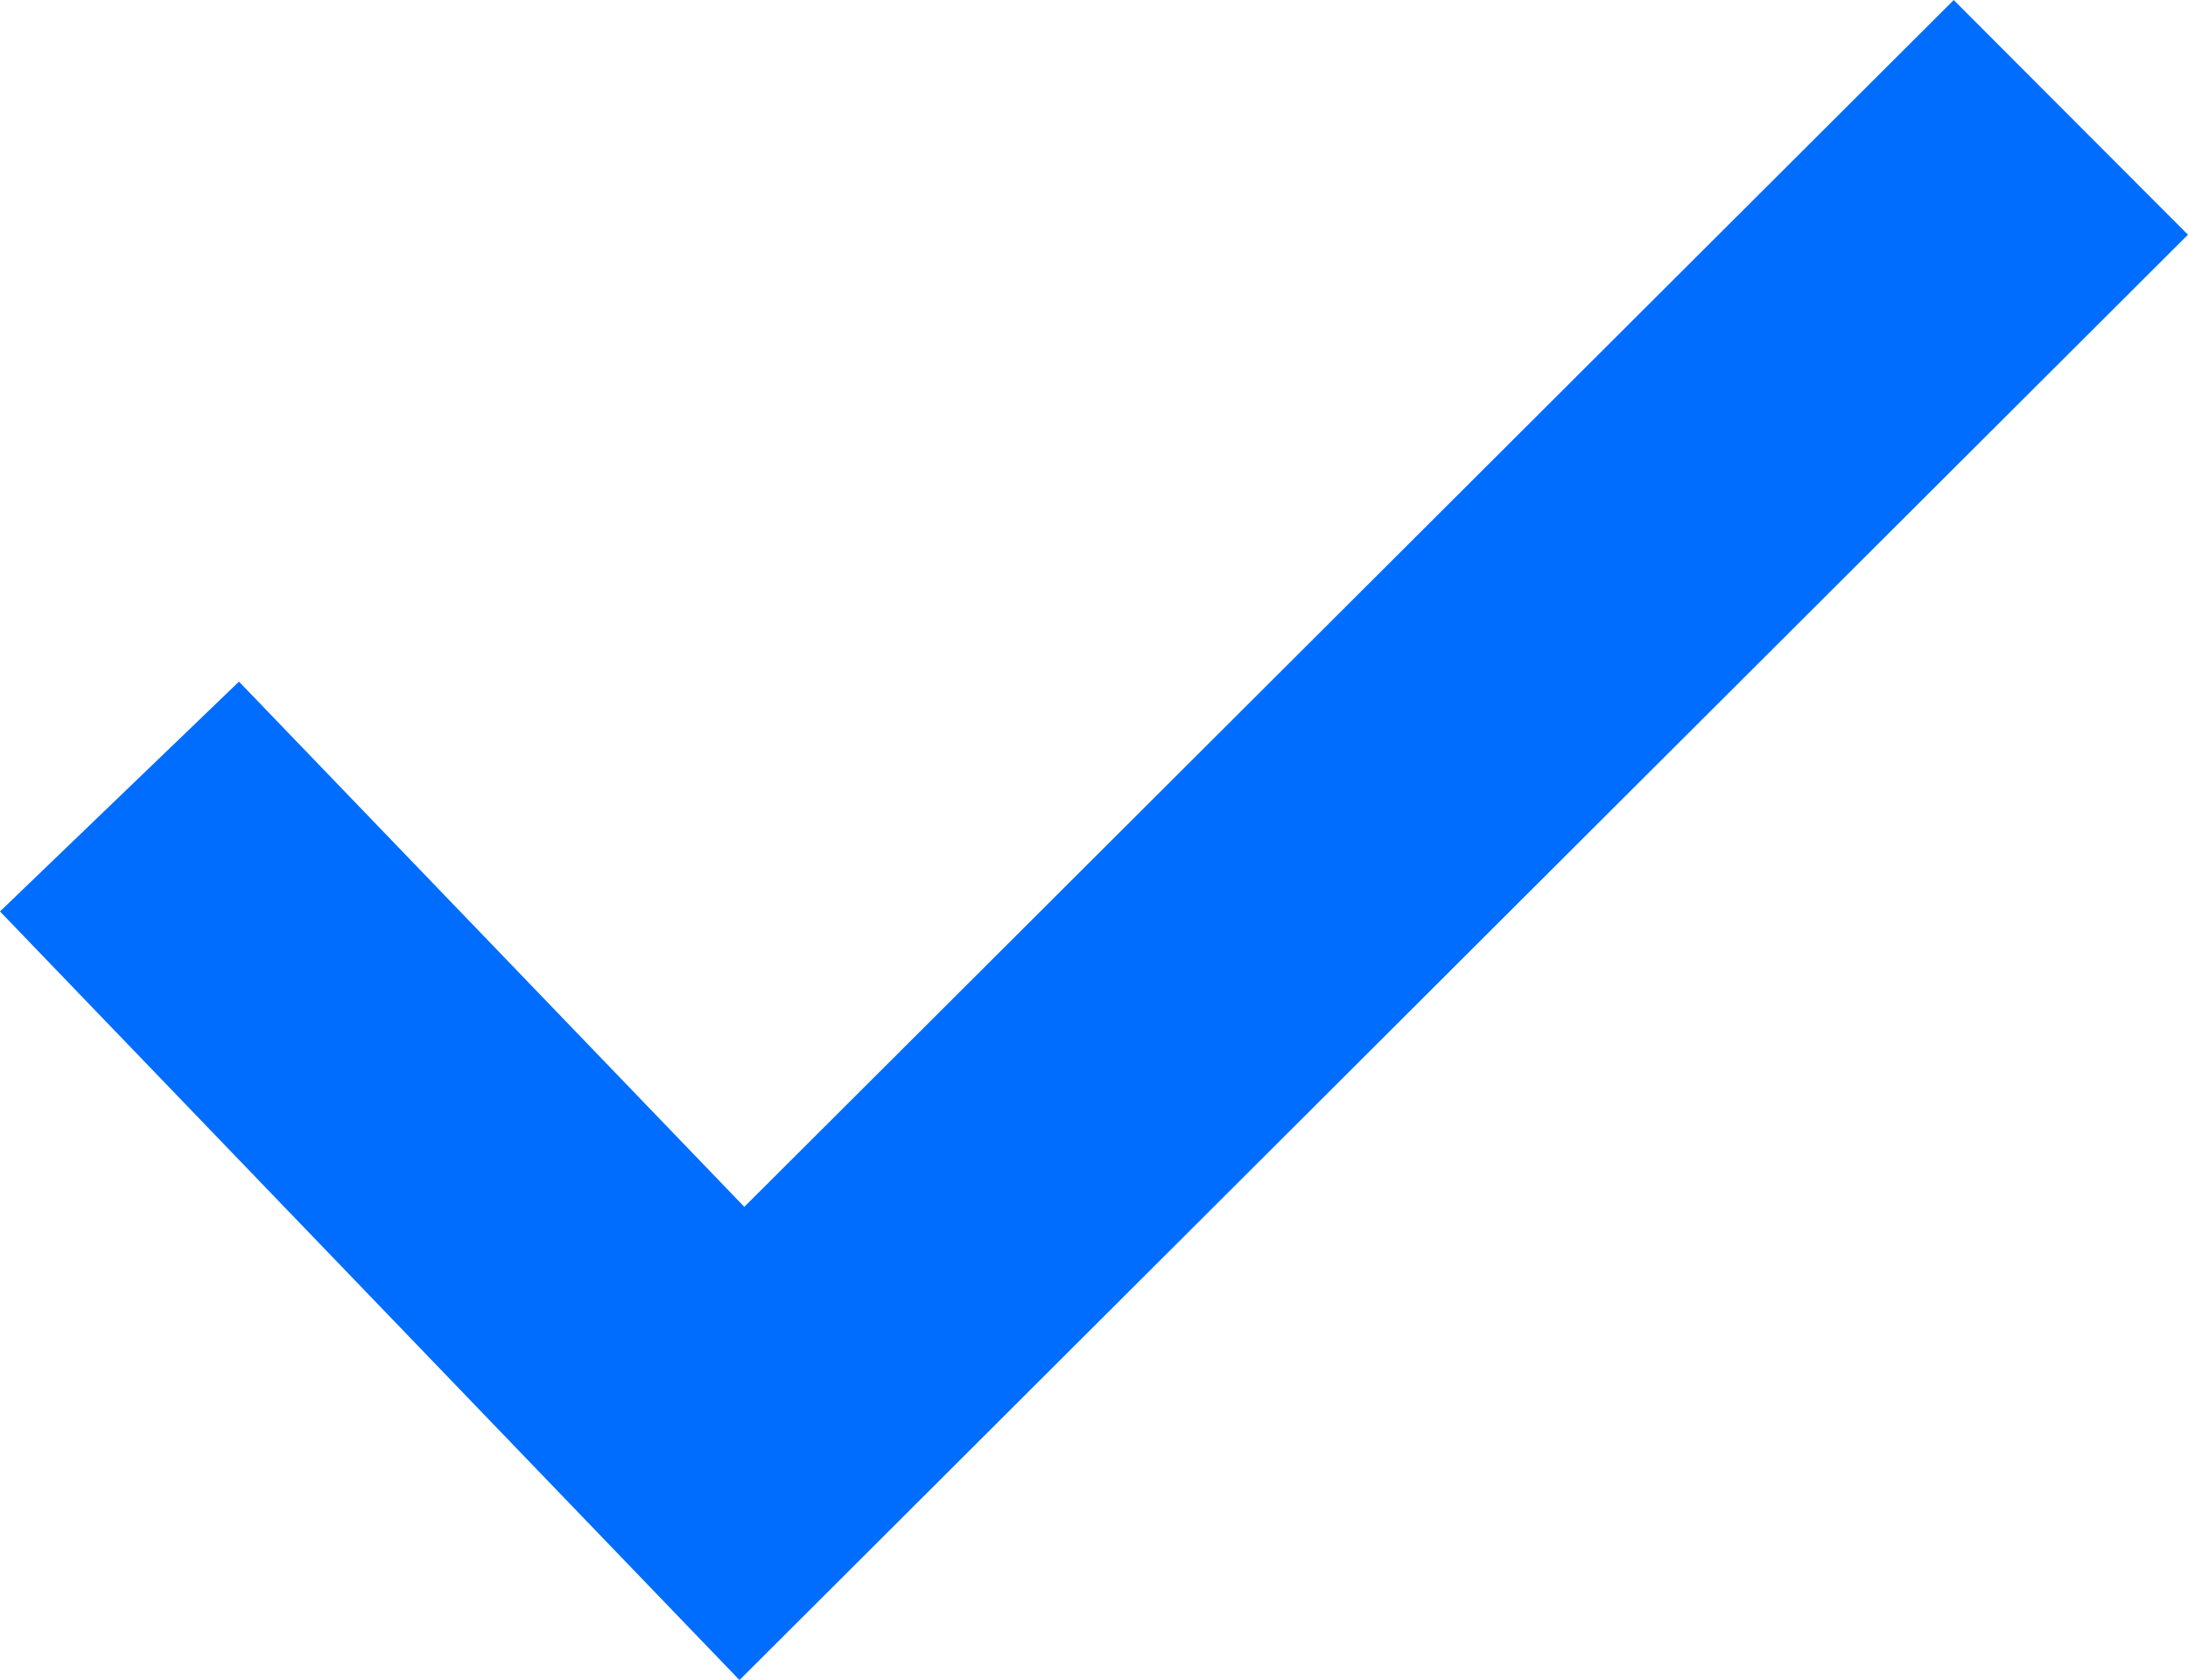 <svg width="19.795px" height="15.203px" viewBox="0 0 19.795 15.203" version="1.1"
    xmlns="http://www.w3.org/2000/svg" xmlns:xlink="http://www.w3.org/1999/xlink">
    <g stroke="none" stroke-width="1" fill="none" fill-rule="evenodd">
        <g transform="translate(-97.919, -2615.938)" stroke="#006DFF"
            stroke-width="3">
            <g transform="translate(99, 2579)">
                <g transform="translate(0, 38)">
                    <polyline points="0 6.146 5.631 12 17.654 0"></polyline>
                </g>
            </g>
        </g>
    </g>
</svg>
